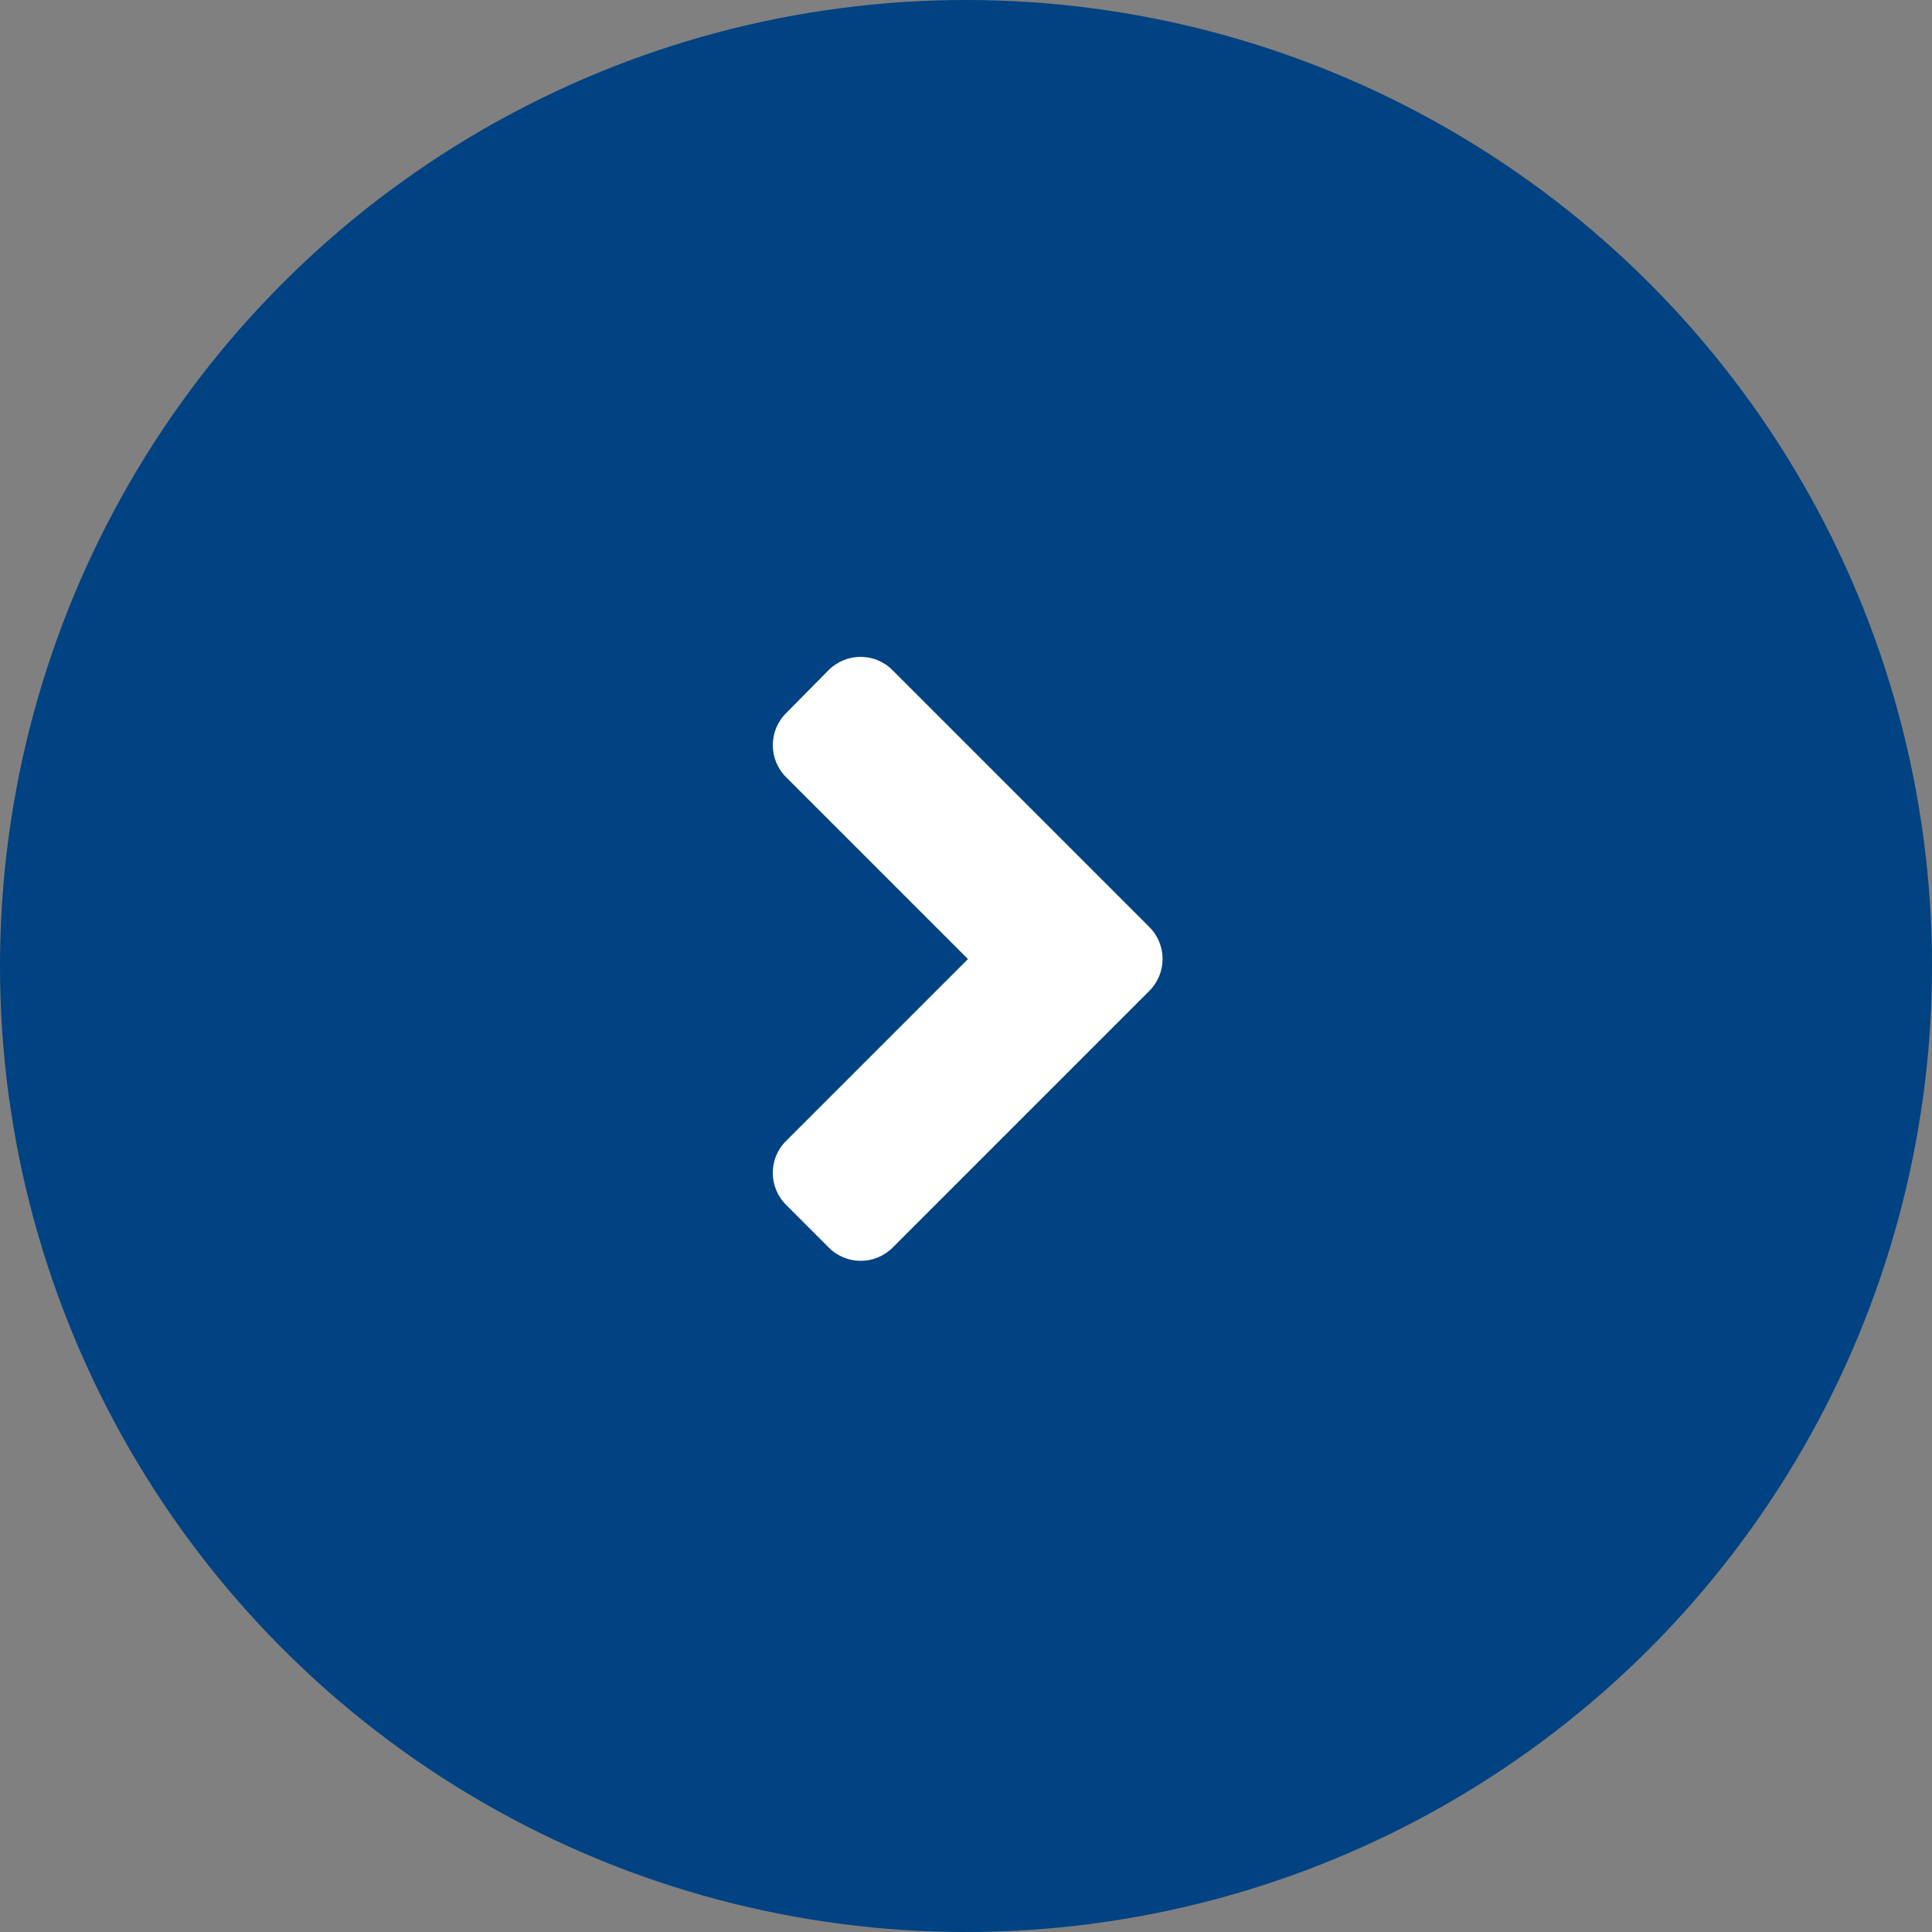 <svg width="50" height="50" viewBox="0 0 50 50" fill="none" xmlns="http://www.w3.org/2000/svg">
<rect x="0" y="0" width="50" height="50" fill="#808080" stroke="none"/>
<circle cx="25" cy="25" r="25" fill="#004282"/>
<path d="M29.744 25.645L23.103 32.286C22.644 32.745 21.902 32.745 21.448 32.286L20.344 31.182C19.885 30.723 19.885 29.981 20.344 29.527L25.051 24.82L20.344 20.113C19.885 19.654 19.885 18.912 20.344 18.457L21.443 17.344C21.902 16.885 22.644 16.885 23.098 17.344L29.739 23.985C30.203 24.444 30.203 25.186 29.744 25.645Z" fill="white"/>
</svg>
